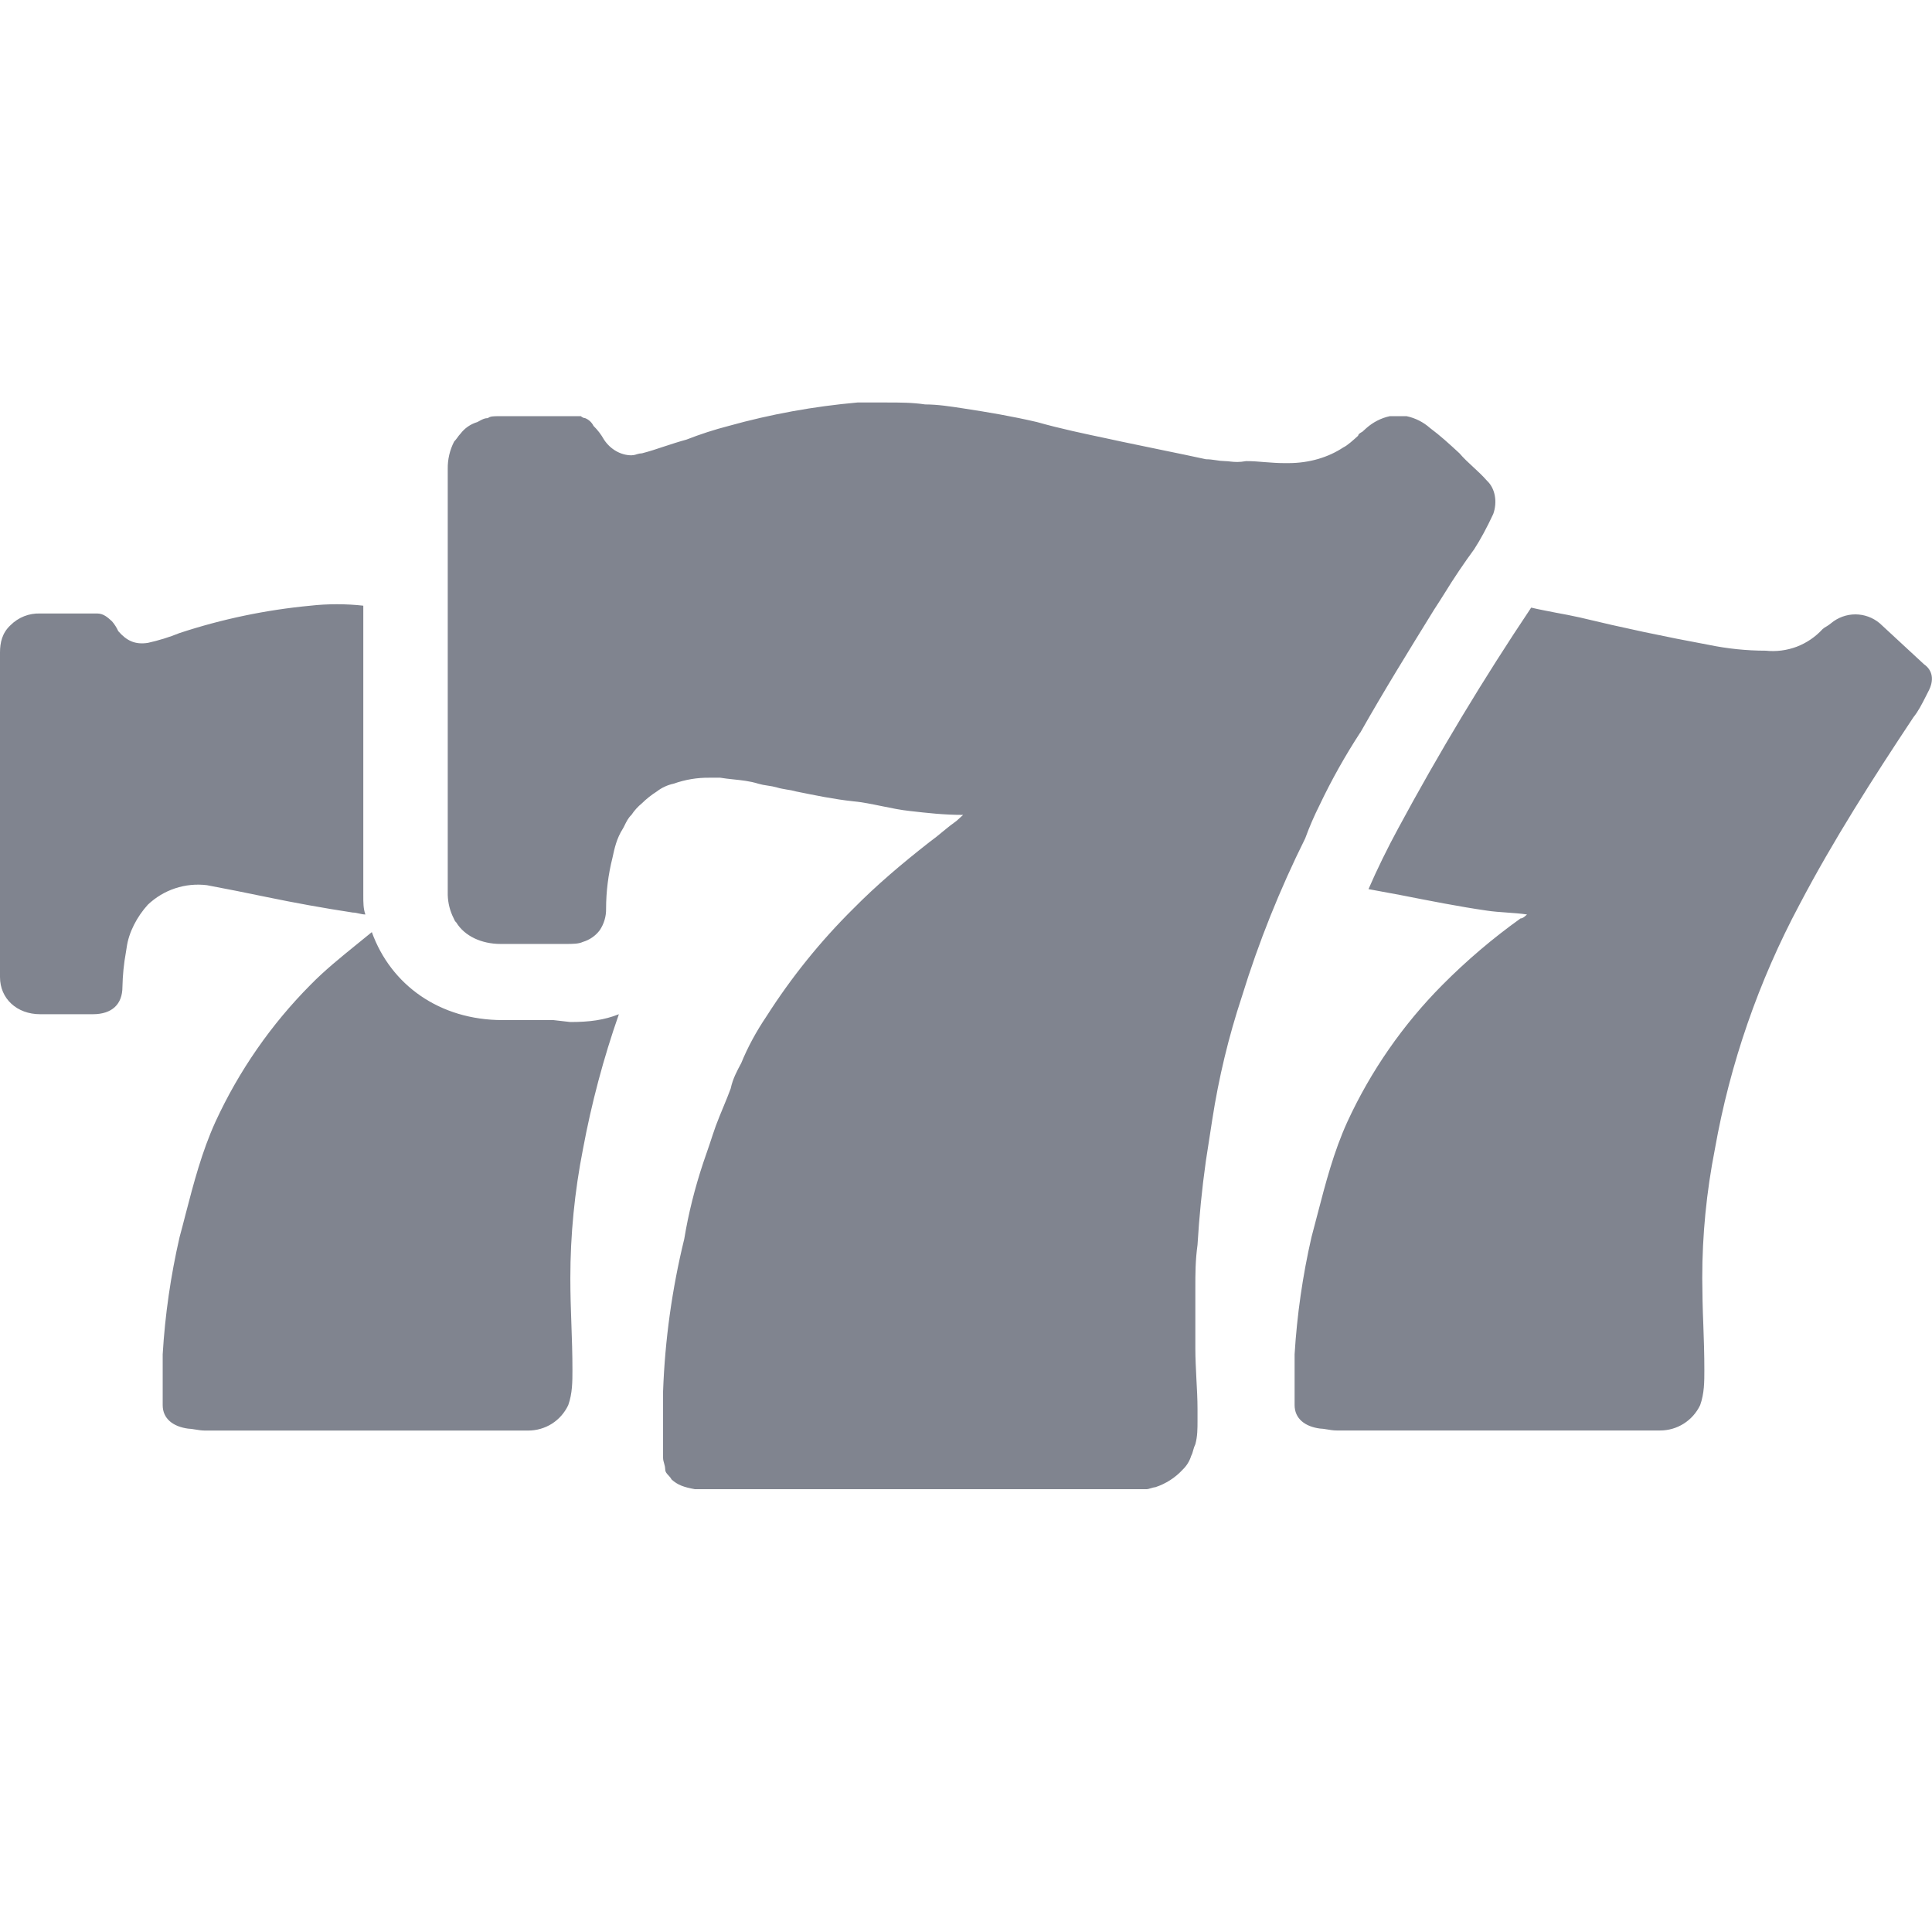 <svg width="24" height="24" viewBox="0 0 24 24" fill="none" xmlns="http://www.w3.org/2000/svg">
<g clip-path="url(#clip0_14073_383480)">
<path fill-rule="evenodd" clip-rule="evenodd" d="M16.896 9.102C16.708 9.391 16.539 9.692 16.391 10.004C16.324 10.137 16.265 10.274 16.214 10.414C15.899 11.047 15.635 11.704 15.427 12.38C15.262 12.879 15.139 13.391 15.059 13.91L14.98 14.42C14.931 14.767 14.897 15.115 14.876 15.464C14.849 15.658 14.849 15.828 14.849 15.998V16.751C14.849 16.872 14.856 17 14.862 17.127C14.869 17.255 14.876 17.382 14.876 17.504V17.649C14.876 17.746 14.876 17.843 14.849 17.941C14.838 17.964 14.829 17.988 14.823 18.013C14.817 18.038 14.809 18.063 14.797 18.086C14.777 18.151 14.741 18.209 14.692 18.256C14.599 18.357 14.482 18.432 14.351 18.475C14.338 18.475 14.318 18.481 14.298 18.487C14.278 18.493 14.258 18.499 14.246 18.499H8.631C8.5 18.475 8.421 18.45 8.342 18.378C8.332 18.358 8.318 18.343 8.304 18.328C8.283 18.306 8.264 18.286 8.264 18.256C8.263 18.231 8.259 18.207 8.251 18.183C8.244 18.159 8.237 18.135 8.237 18.11V17.285C8.26 16.646 8.348 16.012 8.5 15.391C8.552 15.075 8.631 14.76 8.736 14.444L8.815 14.214C8.841 14.134 8.867 14.056 8.893 13.983C8.92 13.91 8.953 13.831 8.985 13.753C9.018 13.673 9.051 13.594 9.077 13.522C9.103 13.4 9.156 13.303 9.208 13.206C9.287 13.012 9.392 12.817 9.523 12.623C9.831 12.14 10.192 11.692 10.599 11.289C10.887 10.997 11.202 10.73 11.543 10.463C11.605 10.418 11.661 10.373 11.713 10.329C11.768 10.283 11.825 10.238 11.884 10.196L11.964 10.123C11.727 10.123 11.517 10.099 11.307 10.075C11.189 10.063 11.071 10.038 10.953 10.014C10.835 9.99 10.717 9.965 10.599 9.954C10.363 9.929 10.127 9.88 9.89 9.832C9.851 9.821 9.812 9.813 9.772 9.808C9.733 9.801 9.694 9.795 9.654 9.783C9.615 9.772 9.576 9.764 9.536 9.759C9.496 9.754 9.457 9.746 9.418 9.735C9.313 9.702 9.208 9.692 9.103 9.681C9.051 9.676 8.998 9.669 8.946 9.661H8.815C8.663 9.659 8.512 9.684 8.369 9.735C8.293 9.751 8.221 9.784 8.159 9.832C8.093 9.874 8.031 9.923 7.975 9.978C7.924 10.02 7.88 10.068 7.844 10.123C7.804 10.16 7.779 10.212 7.758 10.255C7.751 10.269 7.745 10.282 7.738 10.293C7.66 10.415 7.634 10.536 7.608 10.657C7.556 10.864 7.529 11.076 7.529 11.289C7.531 11.384 7.503 11.477 7.45 11.556C7.397 11.626 7.324 11.676 7.24 11.701C7.188 11.726 7.11 11.726 7.03 11.726H6.218C5.982 11.726 5.772 11.629 5.668 11.459C5.651 11.444 5.645 11.429 5.636 11.408C5.59 11.318 5.565 11.219 5.562 11.118V5.826C5.56 5.708 5.587 5.591 5.641 5.486C5.655 5.471 5.669 5.454 5.681 5.437C5.692 5.42 5.706 5.403 5.72 5.388C5.773 5.318 5.846 5.268 5.93 5.243L5.967 5.223C5.998 5.207 6.022 5.194 6.061 5.194C6.087 5.17 6.139 5.17 6.191 5.17H7.216C7.216 5.17 7.241 5.194 7.268 5.194C7.314 5.212 7.351 5.247 7.373 5.291C7.424 5.341 7.468 5.398 7.503 5.461C7.583 5.583 7.713 5.656 7.845 5.656C7.867 5.655 7.889 5.651 7.91 5.643C7.931 5.636 7.954 5.632 7.976 5.631C8.068 5.607 8.16 5.577 8.252 5.546C8.343 5.516 8.435 5.486 8.527 5.461C8.698 5.394 8.874 5.337 9.052 5.291C9.575 5.145 10.111 5.048 10.652 5H11.02C11.177 5 11.335 5 11.492 5.024C11.649 5.024 11.807 5.049 11.964 5.073C12.279 5.121 12.568 5.17 12.882 5.243C13.17 5.325 13.477 5.389 13.77 5.451L13.932 5.486L14.457 5.595C14.634 5.631 14.811 5.668 14.981 5.705C15.021 5.705 15.061 5.71 15.1 5.716C15.139 5.723 15.178 5.727 15.218 5.728C15.243 5.728 15.266 5.731 15.289 5.734C15.339 5.739 15.391 5.744 15.48 5.728C15.559 5.728 15.637 5.734 15.716 5.741C15.795 5.747 15.874 5.753 15.952 5.753H16.005C16.267 5.753 16.503 5.68 16.687 5.558C16.739 5.534 16.818 5.461 16.871 5.413C16.871 5.388 16.923 5.364 16.923 5.364L16.976 5.316C17.058 5.244 17.157 5.193 17.264 5.17H17.474C17.581 5.193 17.681 5.243 17.763 5.316C17.893 5.413 17.999 5.51 18.13 5.631C18.182 5.692 18.241 5.747 18.3 5.801C18.36 5.856 18.419 5.911 18.471 5.971C18.576 6.068 18.602 6.238 18.55 6.384C18.471 6.554 18.392 6.7 18.314 6.821C18.183 7 18.059 7.184 17.943 7.373C17.9 7.441 17.858 7.508 17.815 7.573C17.5 8.083 17.185 8.593 16.897 9.103L16.896 9.102ZM3.305 11.142C3.061 11.091 2.815 11.042 2.57 10.996C2.437 10.98 2.303 10.993 2.176 11.035C2.049 11.077 1.933 11.147 1.836 11.239C1.704 11.385 1.599 11.579 1.573 11.773L1.564 11.83C1.538 11.972 1.524 12.115 1.521 12.259C1.521 12.477 1.39 12.599 1.153 12.599H0.499C0.209 12.599 0 12.405 0 12.138V8.106C0 7.984 0.026 7.863 0.131 7.766C0.179 7.718 0.237 7.68 0.3 7.655C0.363 7.63 0.431 7.619 0.499 7.621H1.207C1.286 7.621 1.338 7.67 1.391 7.718C1.423 7.755 1.449 7.796 1.469 7.84C1.574 7.961 1.679 8.01 1.837 7.986C1.971 7.956 2.103 7.916 2.23 7.864C2.758 7.69 3.304 7.576 3.857 7.524C4.067 7.5 4.303 7.5 4.513 7.524V11.118C4.513 11.215 4.513 11.288 4.539 11.36C4.513 11.36 4.487 11.354 4.46 11.348C4.434 11.342 4.408 11.336 4.382 11.336C4.022 11.281 3.662 11.216 3.305 11.142ZM6.586 12.672H6.875L7.085 12.696C7.321 12.696 7.505 12.672 7.688 12.599C7.497 13.145 7.348 13.705 7.242 14.274C7.138 14.802 7.085 15.339 7.085 15.877C7.085 16.071 7.091 16.259 7.098 16.447C7.105 16.635 7.111 16.824 7.111 17.017C7.111 17.163 7.111 17.309 7.059 17.455C7.014 17.55 6.944 17.63 6.856 17.686C6.767 17.742 6.665 17.771 6.56 17.771H2.546C2.503 17.771 2.459 17.763 2.42 17.757C2.392 17.752 2.364 17.748 2.336 17.747C2.152 17.722 2.021 17.625 2.021 17.455V16.824C2.05 16.333 2.121 15.846 2.231 15.367C2.256 15.274 2.281 15.181 2.304 15.089C2.406 14.697 2.507 14.308 2.677 13.934C2.968 13.303 3.367 12.727 3.857 12.234C4.033 12.054 4.223 11.901 4.416 11.744L4.619 11.579C4.855 12.234 5.459 12.672 6.245 12.672H6.586ZM23.901 8.252L23.35 7.742C23.265 7.671 23.158 7.632 23.048 7.632C22.938 7.632 22.831 7.671 22.746 7.742C22.73 7.756 22.712 7.768 22.694 7.779C22.675 7.789 22.657 7.801 22.641 7.815C22.552 7.912 22.442 7.987 22.319 8.034C22.196 8.08 22.064 8.097 21.933 8.083C21.695 8.083 21.457 8.058 21.224 8.01C20.688 7.911 20.154 7.798 19.624 7.67C19.524 7.648 19.423 7.628 19.322 7.61C19.224 7.59 19.125 7.573 19.021 7.548C18.426 8.436 17.875 9.351 17.368 10.292C17.236 10.535 17.105 10.802 17 11.045L17.394 11.118C17.761 11.19 18.129 11.263 18.47 11.312C18.548 11.324 18.634 11.33 18.719 11.336C18.804 11.342 18.889 11.348 18.969 11.36C18.942 11.385 18.916 11.409 18.889 11.409C18.543 11.656 18.219 11.932 17.919 12.234C17.429 12.727 17.029 13.303 16.738 13.934C16.568 14.307 16.467 14.697 16.365 15.089L16.292 15.367C16.182 15.846 16.112 16.333 16.082 16.824V17.454C16.082 17.624 16.213 17.722 16.397 17.746C16.42 17.746 16.449 17.751 16.481 17.756C16.521 17.763 16.563 17.77 16.607 17.77H20.621C20.726 17.77 20.828 17.741 20.916 17.685C21.005 17.629 21.075 17.549 21.12 17.455C21.172 17.309 21.172 17.164 21.172 17.018C21.172 16.824 21.166 16.635 21.159 16.448C21.151 16.258 21.147 16.067 21.146 15.877C21.146 15.342 21.198 14.808 21.303 14.274C21.491 13.213 21.846 12.189 22.353 11.239C22.773 10.438 23.271 9.661 23.77 8.909C23.83 8.835 23.874 8.747 23.915 8.667L23.953 8.592C24.032 8.447 24.006 8.325 23.901 8.252Z" fill="#80848F"/>
</g>
<defs>
<clipPath id="clip0_14073_383480">
<rect width="24" height="24" fill="white"/>
</clipPath>
</defs>
</svg>
